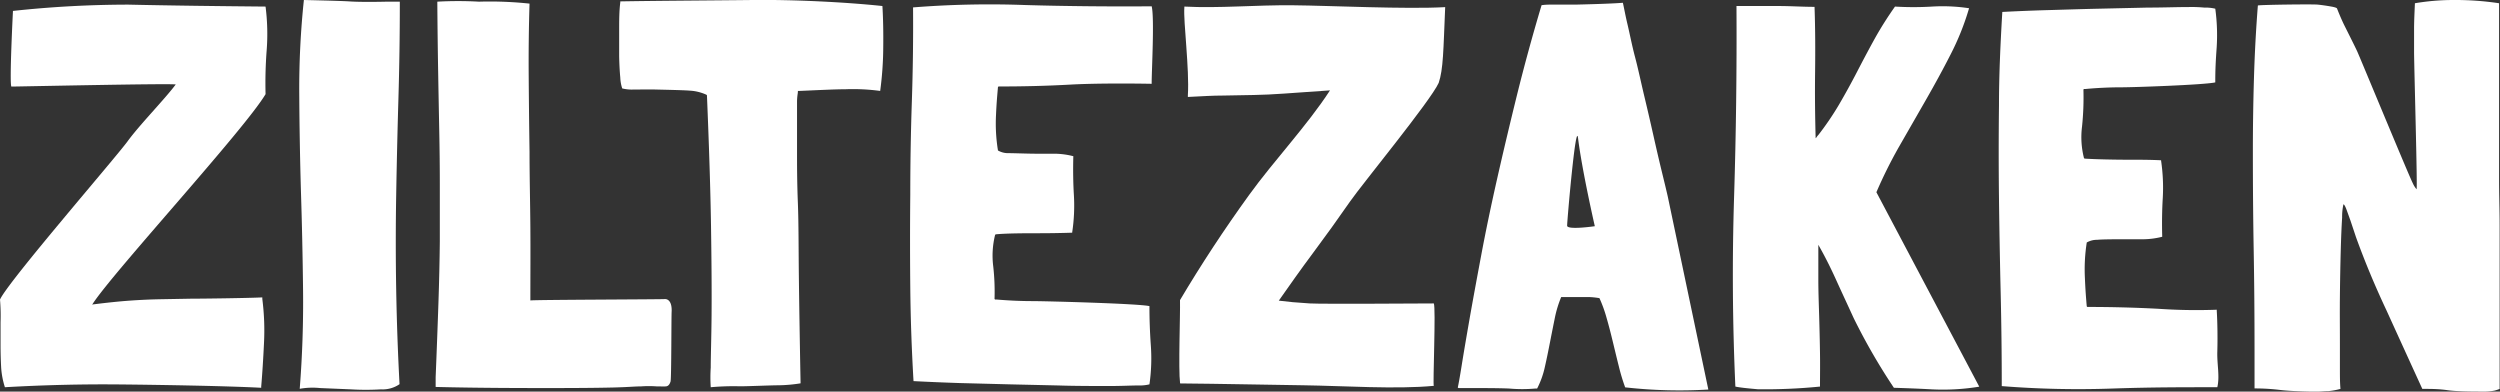 <svg xmlns="http://www.w3.org/2000/svg" viewBox="0 0 270 42.29"><rect x="0" y="0" width="270" height="42.29" fill="#333333" stroke="none"/><defs><style>.cls-1{fill:#fff;}</style></defs><g id="Laag_2" data-name="Laag 2"><g id="Laag_1-2" data-name="Laag 1"><path class="cls-1" d="M28.68,10.11v.06C26.4,14,12.23,29.38,10,32.83l-.06.06q2.36-.3,4.05-.42c1.12-.08,2.21-.13,3.25-.15l3.31-.06c1.17,0,6.08-.06,7.78-.14v.17a26.8,26.8,0,0,1,.18,4.8c-.08,1.69-.18,3.25-.3,4.67v.12c-3.75-.2-11.15-.32-15.23-.36s-8.23.06-12.45.3A8.63,8.63,0,0,1,.12,39.6Q.06,38.44.06,37.23c0-.8,0-1.61,0-2.42A20.38,20.38,0,0,0,0,32.35c.87-1.93,12.46-15.28,13.78-17.09s4-4.53,5.2-6.14c-.91-.12-17,.23-17.75.23C1,9,1.4,1.18,1.4,1.18A116.87,116.87,0,0,1,13.88.5c4.34.1,10.27.17,14.8.21a23.26,23.26,0,0,1,.12,4.73A46.46,46.46,0,0,0,28.68,10.11Z"/><path class="cls-1" d="M41.76.18h1.42V.41q0,5.1-.15,10.24T42.79,21q-.09,5.18,0,10.32t.36,10.17a3.2,3.2,0,0,1-2,.56c-1,.06-2.09.07-3.25,0l-3.34-.14a7.88,7.88,0,0,0-2.19.08q.42-5.31.36-10.7T32.5,20.61q-.15-5.3-.18-10.47A91.33,91.33,0,0,1,32.82,0s4,.09,4.88.15S40,.22,41.76.18Z"/><path class="cls-1" d="M72.42,41.2c-.1.33-.26.51-.5.53s-.57,0-1,0a11.62,11.62,0,0,0-1.68,0c-.69,0-1.36.08-3,.12s-3.89.06-6.74.06-7.68,0-12.45-.12V40.75q.18-4.44.3-8t.15-6.69q0-3.11,0-6t-.06-5.91q-.06-3-.12-6.42T47.23.18a40.6,40.6,0,0,1,4.5,0,40.59,40.59,0,0,1,5.46.21q-.12,3.85-.09,7.9t.09,8.13c0,2.72.07,5.44.09,8.14s0,5.31,0,7.83v.06c.28-.08,14.2-.11,14.52-.15,0,0,.78-.1.74,1.31C72.5,34,72.52,40.86,72.42,41.2Z"/><path class="cls-1" d="M95.3.65q.12,1.95.09,4.5a36.77,36.77,0,0,1-.33,4.67,21.88,21.88,0,0,0-3.77-.18c-1.11,0-3.08.1-4.94.18h-.18a.2.2,0,0,1,0,.09.12.12,0,0,0,0,.09,6.5,6.5,0,0,0-.09.91q0,.63,0,1.95c0,.89,0,2.06,0,3.49s0,3.3.09,5.56.07,5,.11,8.17.1,6.91.18,11.2v.12a16.39,16.39,0,0,1-2.33.21c-.85,0-3.34.11-4.17.11a27.63,27.63,0,0,0-3.2.1,16.09,16.09,0,0,1,0-2.13c0-1.26.07-3.15.09-5.65s0-5.71-.06-9.61-.21-8.62-.44-14.14l-.06-.06a5,5,0,0,0-1.78-.44c-.71-.06-2.91-.1-3.62-.12s-1.86,0-2.45,0a4.35,4.35,0,0,1-1.24-.12,4.24,4.24,0,0,1-.21-1.18q-.09-.95-.12-2.28c0-.88,0-1.84,0-2.87s0-2,.12-2.95q0-.06,0-.06s0,0,0-.06C70.87.08,77,.05,81.3,0S91.24.22,95.3.65Z"/><path class="cls-1" d="M115.53,9.14c-2.53.14-5.09.2-7.69.2l-.06.06c-.08.95-.15,1.63-.21,3a18.07,18.07,0,0,0,.21,3.85,2.14,2.14,0,0,0,1.12.29c.55,0,2.17.06,2.86.06l2.16,0a8.57,8.57,0,0,1,2,.27q-.06,2.19.06,4.2a19.35,19.35,0,0,1-.18,4v.06q-1.83.06-3.66.06c-1.23,0-3.42,0-4.61.12l-.06.06a9.32,9.32,0,0,0-.2,3.4,24.67,24.67,0,0,1,.14,3.52l.06.06h.18c1.3.11,2.6.17,3.9.17s11.33.26,12.59.54v.05q0,2.07.15,4.2a19.6,19.6,0,0,1-.15,4.2,4.44,4.44,0,0,1-1.18.12c-.79,0-1.83.06-3.13.06s-3.8,0-5.5-.06l-5.26-.12-5.41-.14c-1.8-.06-3.46-.13-5-.21q-.3-5.09-.35-10.12t0-10q0-5,.17-10.09T98.61.8a104.76,104.76,0,0,1,12-.26c4.16.13,9.74.18,13.77.14.31,1.19,0,7,0,8.25v.12C121.65,9,118.05,9,115.53,9.14Z"/><path class="cls-1" d="M127.44,32.47v-.06q3.44-5.79,7.46-11.35c2.68-3.71,6.26-7.48,8.74-11.3l-5,.35c-1.12.08-2.21.13-3.25.15l-3.31.06c-1.17,0-2.1.07-3.79.15v-.18c.18-2.83-.5-8-.38-9.46V.71c3.74.2,7.66-.18,11.74-.14s12.21.44,16.43.2c-.2,4.69-.2,6.69-.7,8.18-.87,1.93-8.26,10.92-9.58,12.82s-2.64,3.74-4,5.56-2.55,3.52-3.69,5.14c.91.12,2,.22,3.34.3s12.69,0,13.4,0c.24.4-.12,8.82,0,8.9-4.06.39-9.75,0-14.09-.06s-8.77-.16-13.31-.2C127.25,39.84,127.48,34,127.44,32.47Z"/><path class="cls-1" d="M202.65,20.76l11.11,21a24.18,24.18,0,0,1-5.11.29c-1.47-.08-2.85-.13-4.11-.17a65.77,65.77,0,0,1-4.34-7.52c-.65-1.42-1.3-2.81-1.93-4.2s-1.26-2.62-1.89-3.72c0,1.14,0,2.37,0,3.7s.05,2.65.09,4,.07,2.66.09,4,0,2.5,0,3.61a60.44,60.44,0,0,1-6.71.29c-.77-.07-1.91-.17-2.43-.29q-.46-10.17-.14-20.44T187.54.65c1.3,0,3.13,0,4.49,0s2.67.09,3.94.09c.08,2.25.09,4.61.06,7.1s0,4.85.06,7.09c0,0,0,0,.08-.08a1.39,1.39,0,0,1,.21-.27,31.13,31.13,0,0,0,2.25-3.31c.67-1.15,1.31-2.31,1.92-3.49s1.24-2.37,1.89-3.55A38.31,38.31,0,0,1,204.66.71a33.67,33.67,0,0,0,4,0,19,19,0,0,1,4,.18,28.17,28.17,0,0,1-2,5c-.84,1.65-1.75,3.31-2.72,5l-2.87,5A50,50,0,0,0,202.65,20.76Z"/><path class="cls-1" d="M239.41,33.45v.12c.08,1.26.1,3.07.06,4.43s.28,2.63,0,3.82c-4,0-7.12,0-11.28.14a104.54,104.54,0,0,1-12-.26q0-5.14-.12-10.2t-.18-10.09q-.06-5,0-10c0-3.35.16-6.73.36-10.12,1.53-.08,3.2-.15,5-.2s3.6-.11,5.42-.15l5.26-.12c1.69,0,3.19-.06,4.49-.06a14.26,14.26,0,0,1,1.64.06,4.58,4.58,0,0,1,1.19.12,21,21,0,0,1,.15,4.2c-.1,1.42-.15,2.32-.15,3.7v.06c-1.27.27-8.8.53-10.1.53s-2.6.06-3.9.18h-.18l-.06.06a30.25,30.25,0,0,1-.15,4,9.1,9.1,0,0,0,.21,3.4l.06.06c1.18.08,3.38.12,4.6.12s2.45,0,3.67.06v.06a20.06,20.06,0,0,1,.18,4q-.12,2-.06,4.2a8.65,8.65,0,0,1-2,.27l-2.16,0c-.69,0-2.31,0-2.86.06a2.19,2.19,0,0,0-1.13.29,18.79,18.79,0,0,0-.2,3.85c.06,1.42.12,2.1.2,3.05l.06.06q3.92,0,7.69.2A59.79,59.79,0,0,0,239.41,33.45Z"/><path class="cls-1" d="M268.05,42.29c-.79,0-2.69,0-3.72-.15S262.4,42,261.61,42q-2-4.37-3.87-8.48c-1.29-2.74-2.38-5.38-3.29-7.9l-.59-1.77-.44-1.22c-.14-.37-.25-.56-.33-.56a6.16,6.16,0,0,0-.14,1.42c-.06.95-.11,2.15-.15,3.61s-.07,3.07-.09,4.85,0,3.49,0,5.15v2.63c0,.85,0,1.6.06,2.27a7.59,7.59,0,0,1-1.3.24c-.44,0-.87.06-1.3.06-.95,0-2.9-.06-3.87-.18a22.76,22.76,0,0,0-2.81-.17V37.79q0-5.61-.09-10.7t-.09-10.65q0-4.08.12-8.07t.42-7.78c.39-.08,5.94-.15,6.49-.09s1,.13,1.45.21.62.16.62.24c.28.71.54,1.3.77,1.77l.68,1.36c.22.44.46.92.71,1.45s5.73,13.78,6,14.23a2.56,2.56,0,0,0,.42.68c.11-.08-.27-13.4-.27-14.82,0-.83,0-1.67,0-2.51s.05-1.77.09-2.76A25.16,25.16,0,0,1,265,0a31.87,31.87,0,0,1,4.9.35v19c0,1.66.06,3.33.06,5v5.08c0,1.15,0,2.25,0,3.32s0,2.15,0,3.25q0,1.19,0,2.37c0,.78,0,1.57,0,2.36V42a4.2,4.2,0,0,1-.53.18A5.79,5.79,0,0,1,268.05,42.29Z"/><path class="cls-1" d="M180.12,21.23c-.15-.67-.37-1.57-.65-2.72s-.57-2.4-.88-3.78-.64-2.82-1-4.32-.65-2.91-1-4.23-.57-2.5-.82-3.55S175.39.81,175.27.3c-1.3.11-4.34.18-5.15.2l-2,0h-.75a6.09,6.09,0,0,0-.88.06q-1.42,4.74-2.61,9.52c-.79,3.2-1.52,6.27-2.19,9.23s-1.25,5.75-1.74,8.37-.92,4.94-1.27,6.95-.63,3.65-.83,4.91-.34,2-.41,2.31a.14.14,0,0,0,.11.06c2.69,0,4.16,0,5.42.05a16,16,0,0,0,2.86,0s.07,0,.09,0l.09,0a9.38,9.38,0,0,0,.83-2.31c.2-.87.38-1.77.56-2.69s.36-1.82.53-2.66a11.93,11.93,0,0,1,.68-2.22c.44,0,.78,0,1,0s1,0,1.21,0h.74a8.28,8.28,0,0,1,1.18.12,14.3,14.3,0,0,1,.77,2.13c.24.82.46,1.69.68,2.6s.43,1.79.65,2.66a20.7,20.7,0,0,0,.68,2.25h.06a52.36,52.36,0,0,0,8.92.23Zm-10.87,3.14c0-.5.94-11.43,1.18-9.45.43,3.5,1.81,9.51,1.81,9.51S169.24,24.87,169.25,24.37Z"/></g></g></svg>